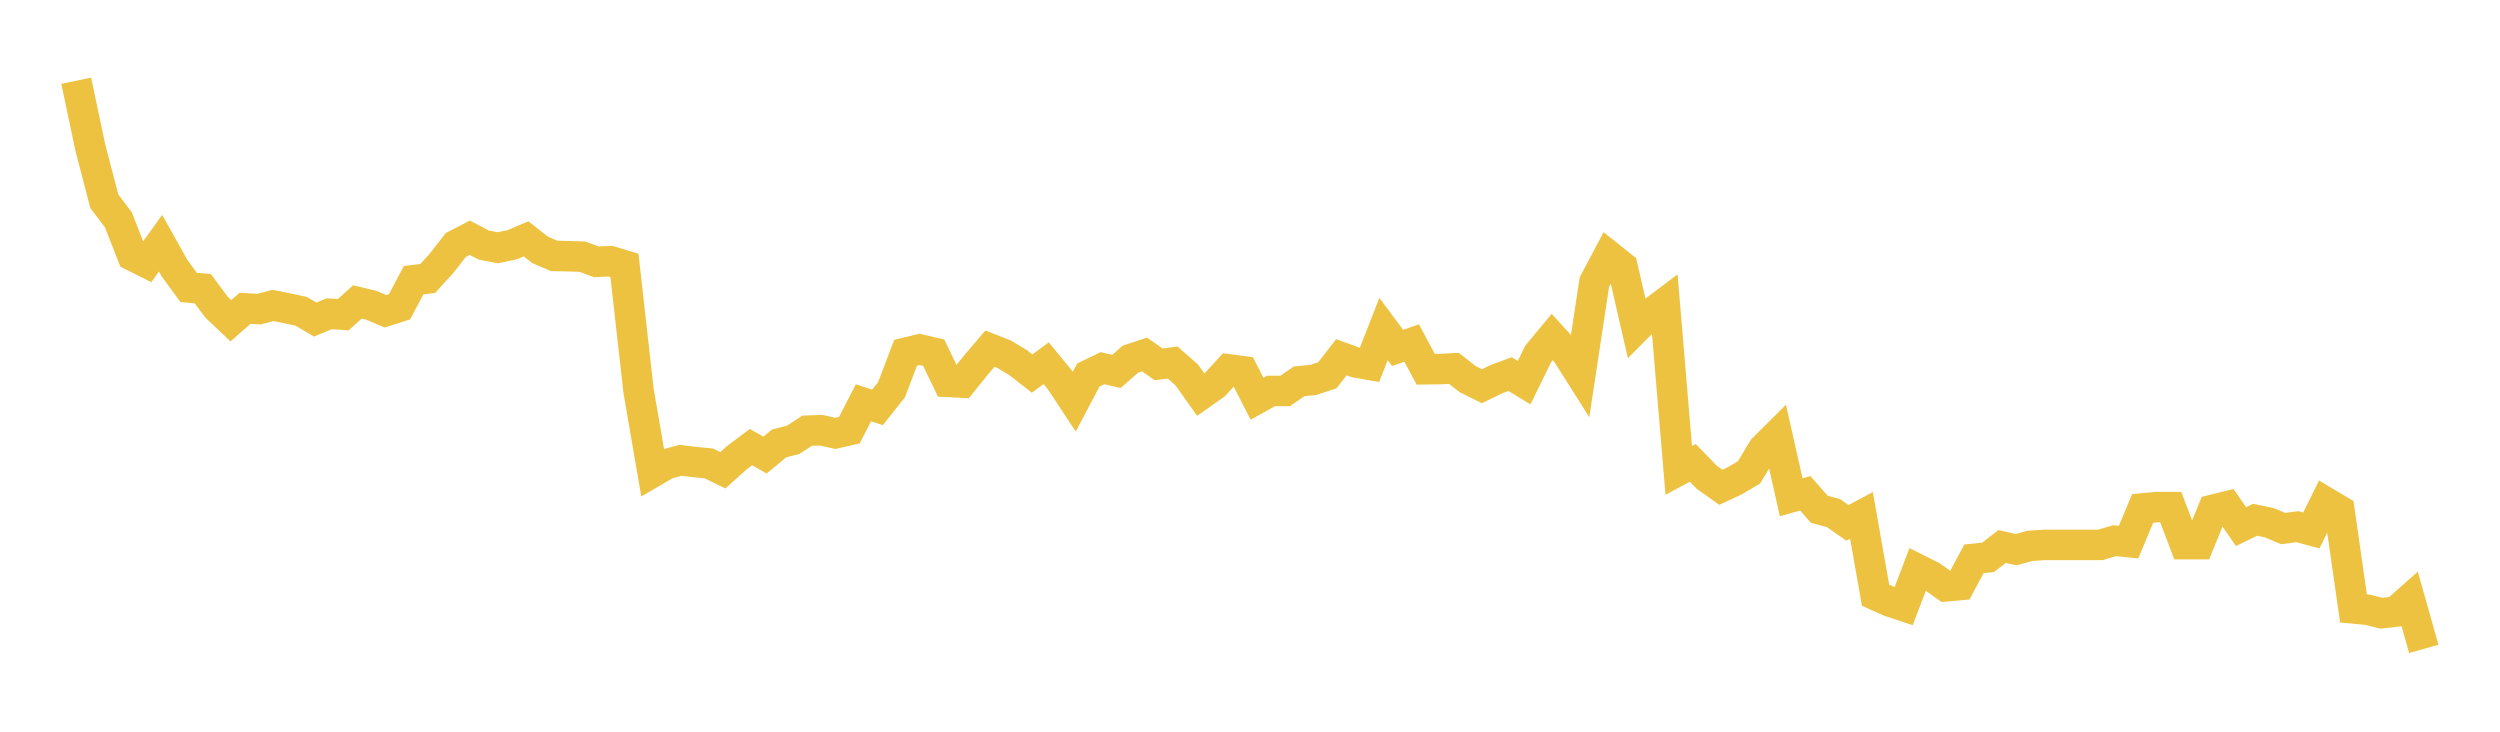<svg width="164" height="48" xmlns="http://www.w3.org/2000/svg" xmlns:xlink="http://www.w3.org/1999/xlink"><path fill="none" stroke="rgb(237,194,64)" stroke-width="2" d="M5,5.295L5.922,9.665L6.844,13.206L7.766,14.421L8.689,16.777L9.611,17.236L10.533,15.954L11.455,17.599L12.377,18.86L13.299,18.937L14.222,20.169L15.144,21.043L16.066,20.227L16.988,20.279L17.91,20.037L18.832,20.222L19.754,20.419L20.677,20.963L21.599,20.582L22.521,20.644L23.443,19.808L24.365,20.028L25.287,20.421L26.21,20.124L27.132,18.38L28.054,18.27L28.976,17.261L29.898,16.072L30.82,15.597L31.743,16.08L32.665,16.253L33.587,16.058L34.509,15.667L35.431,16.393L36.353,16.788L37.275,16.808L38.198,16.836L39.12,17.177L40.042,17.132L40.964,17.41L41.886,25.615L42.808,30.98L43.731,30.443L44.653,30.196L45.575,30.311L46.497,30.401L47.419,30.849L48.341,30.021L49.263,29.331L50.186,29.854L51.108,29.089L52.03,28.852L52.952,28.251L53.874,28.224L54.796,28.429L55.719,28.219L56.641,26.424L57.563,26.724L58.485,25.564L59.407,23.142L60.329,22.919L61.251,23.137L62.174,25.052L63.096,25.098L64.018,23.952L64.94,22.871L65.862,23.233L66.784,23.784L67.707,24.507L68.629,23.825L69.551,24.95L70.473,26.348L71.395,24.6L72.317,24.154L73.24,24.365L74.162,23.556L75.084,23.254L76.006,23.903L76.928,23.782L77.85,24.596L78.772,25.888L79.695,25.236L80.617,24.231L81.539,24.354L82.461,26.157L83.383,25.646L84.305,25.648L85.228,25.012L86.15,24.922L87.072,24.621L87.994,23.438L88.916,23.772L89.838,23.934L90.76,21.583L91.683,22.825L92.605,22.502L93.527,24.223L94.449,24.212L95.371,24.163L96.293,24.878L97.216,25.336L98.138,24.884L99.06,24.539L99.982,25.103L100.904,23.222L101.826,22.11L102.749,23.114L103.671,24.571L104.593,18.502L105.515,16.764L106.437,17.499L107.359,21.509L108.281,20.583L109.204,19.887L110.126,30.857L111.048,30.364L111.97,31.312L112.892,31.966L113.814,31.534L114.737,30.987L115.659,29.451L116.581,28.533L117.503,32.619L118.425,32.362L119.347,33.41L120.269,33.656L121.192,34.301L122.114,33.81L123.036,39.041L123.958,39.457L124.88,39.762L125.802,37.345L126.725,37.807L127.647,38.463L128.569,38.381L129.491,36.658L130.413,36.561L131.335,35.852L132.257,36.056L133.18,35.805L134.102,35.746L135.024,35.746L135.946,35.746L136.868,35.744L137.79,35.744L138.713,35.468L139.635,35.562L140.557,33.351L141.479,33.266L142.401,33.266L143.323,35.698L144.246,35.698L145.168,33.44L146.09,33.212L147.012,34.546L147.934,34.098L148.856,34.287L149.778,34.675L150.701,34.549L151.623,34.799L152.545,32.933L153.467,33.483L154.389,39.915L155.311,40.001L156.234,40.229L157.156,40.12L158.078,39.304L159,42.567"></path></svg>